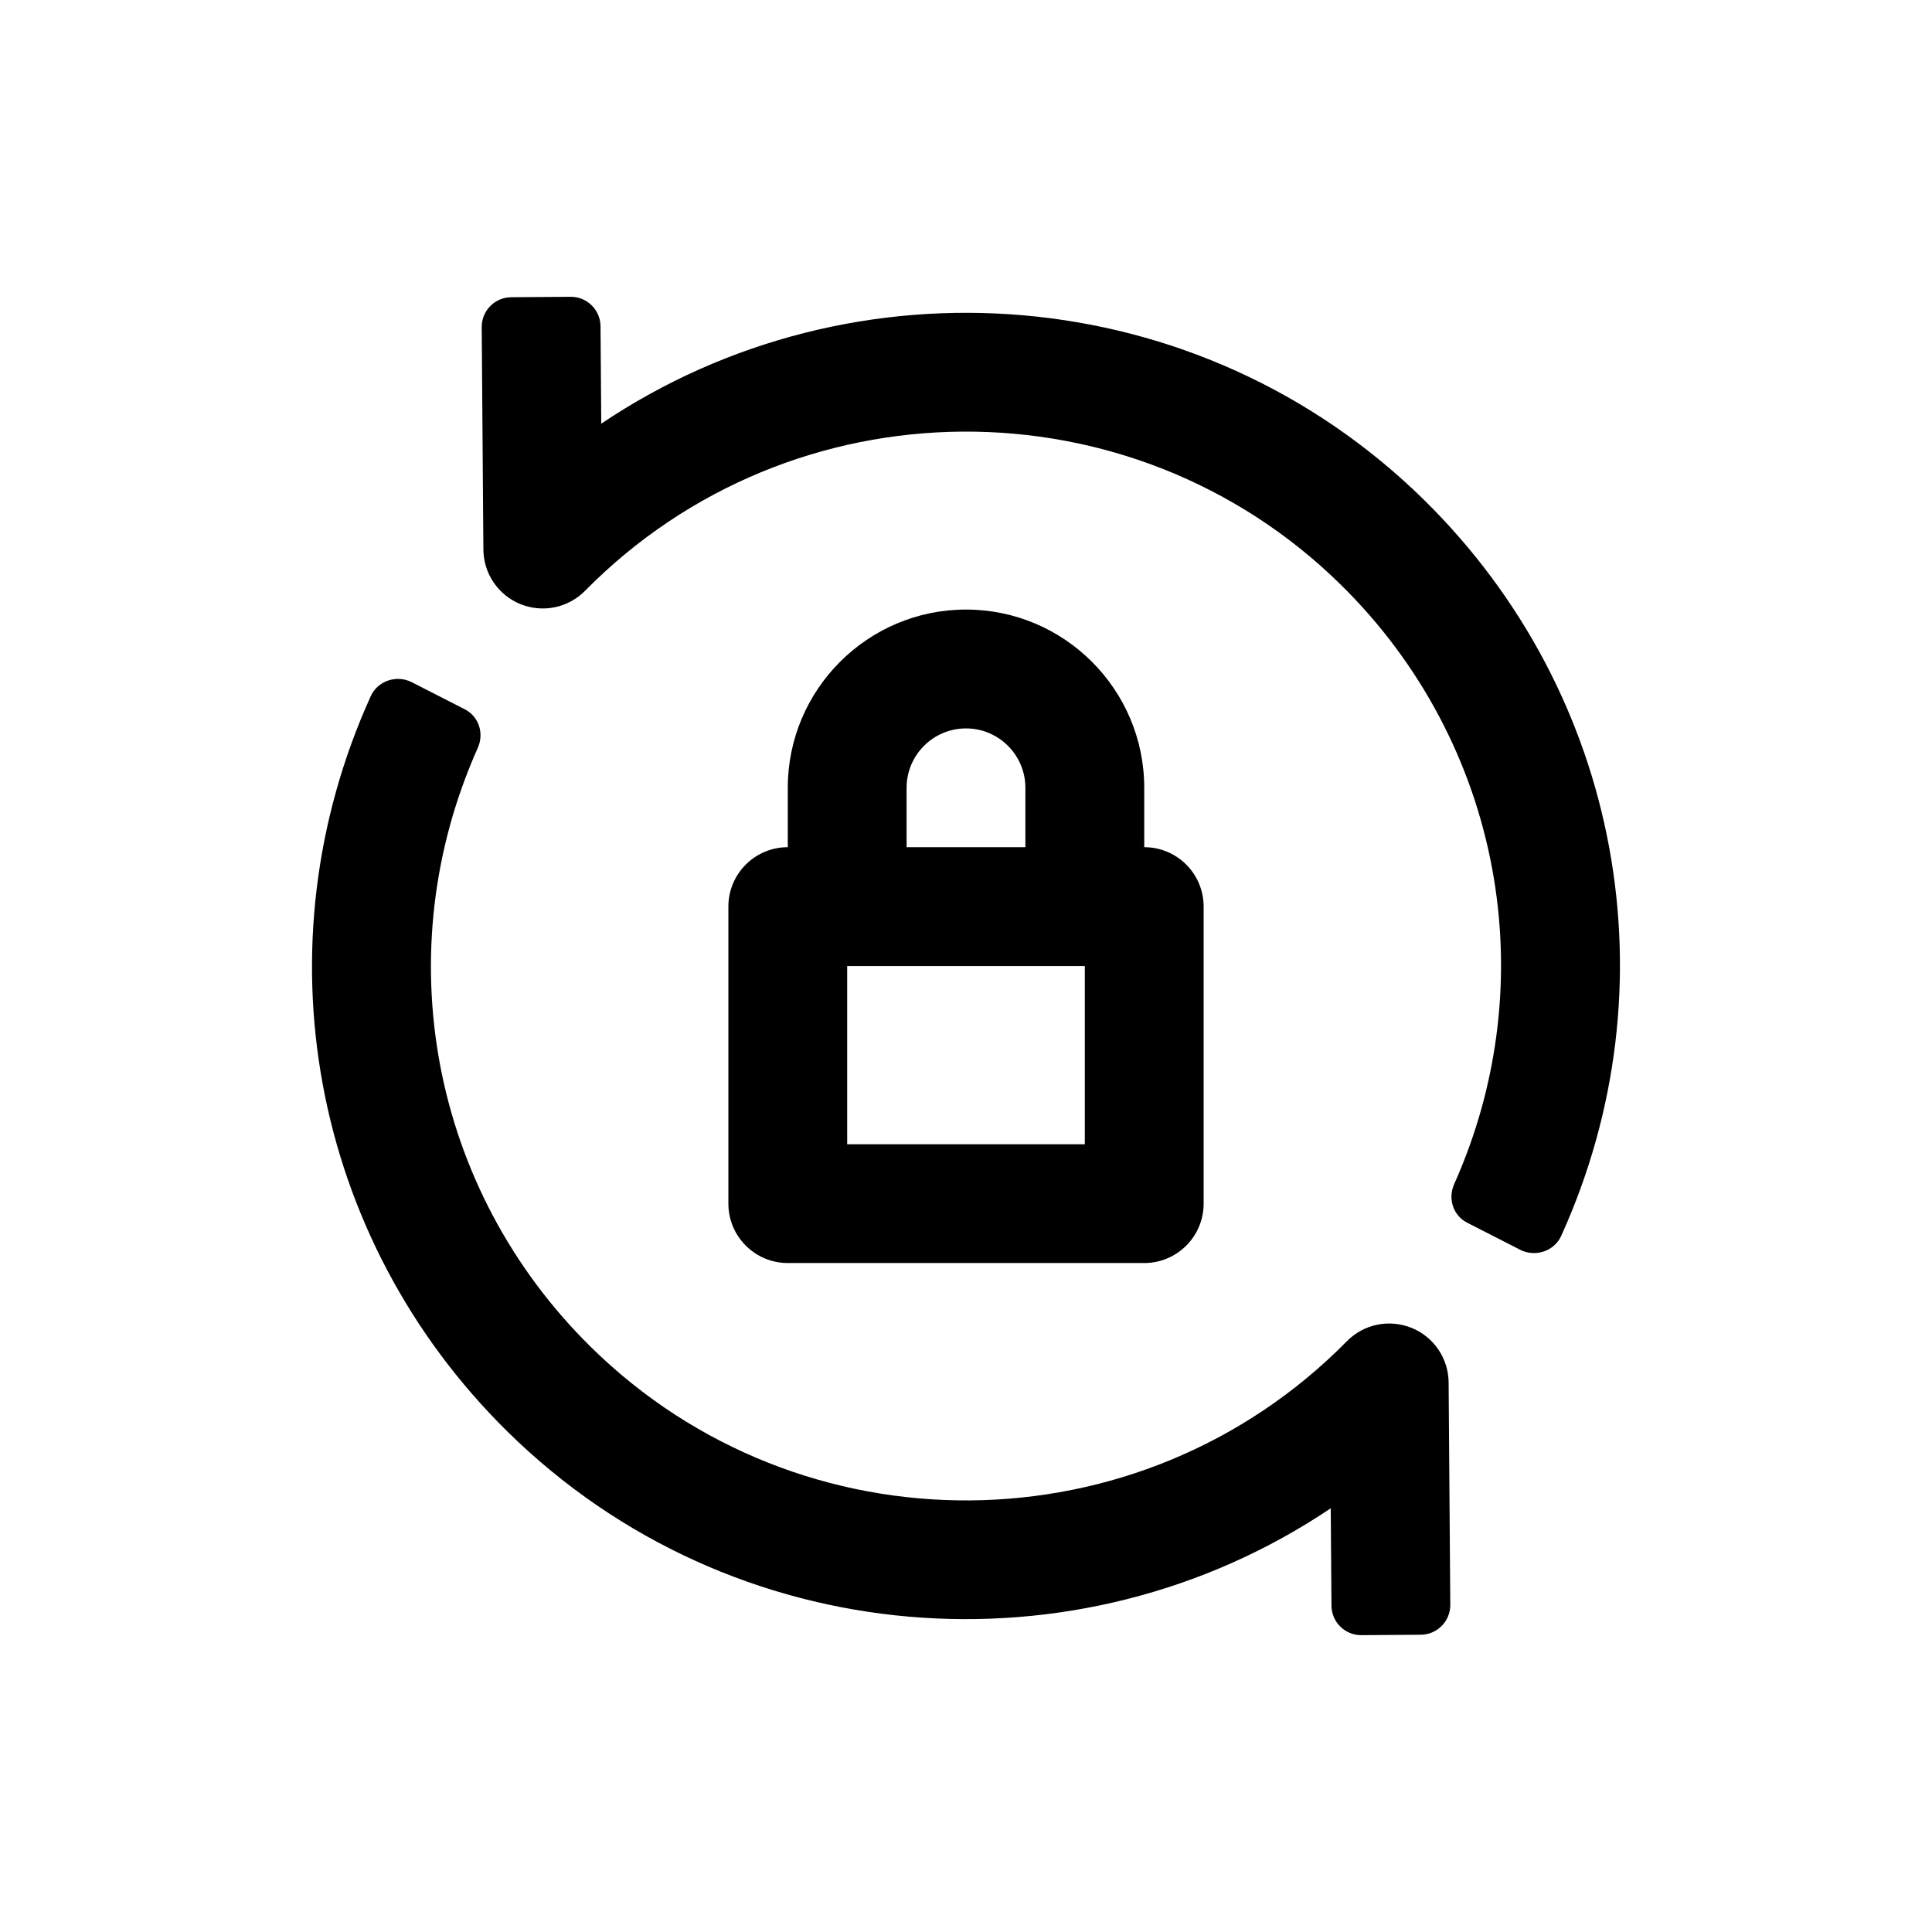 <?xml version="1.0" encoding="UTF-8"?>
<!-- Uploaded to: SVG Find, www.svgrepo.com, Generator: SVG Find Mixer Tools -->
<svg fill="#000000" width="800px" height="800px" version="1.1" viewBox="144 144 512 512" xmlns="http://www.w3.org/2000/svg">
 <g>
  <path d="m400 305.54c-26.047 0-47.23 21.188-47.23 47.23v15.742c-8.695 0-15.742 7.051-15.742 15.742v78.719c0 8.695 7.051 15.742 15.742 15.742h94.465c8.695 0 15.742-7.051 15.742-15.742v-78.719c0-8.695-7.051-15.742-15.742-15.742v-15.742c-0.004-26.043-21.191-47.23-47.234-47.23zm31.488 141.7h-62.977v-47.23h62.977zm-47.234-78.719v-15.742c0-8.68 7.062-15.742 15.742-15.742 8.68 0 15.742 7.062 15.742 15.742v15.742z"/>
  <path d="m521.54 276.63c-59.602-58.719-151.33-65.359-218.2-20.355l-0.195-25.809c-0.031-4.348-3.582-7.844-7.93-7.812l-15.742 0.113c-4.348 0.031-7.848 3.582-7.812 7.93l0.441 58.922c0.043 6.375 3.926 12.09 9.82 14.48 5.91 2.391 12.66 1 17.137-3.543 54.867-55.645 144.74-56.312 200.38-1.492 42.473 41.848 54.066 104.77 29.938 158.73-1.719 3.84-0.309 8.316 3.438 10.234l14.051 7.18c3.981 2.035 9.016 0.395 10.863-3.676 30.02-66.141 15.957-143.52-36.195-194.9z"/>
  <path d="m518.07 495.9c-5.918-2.391-12.66-1-17.137 3.543-54.844 55.664-144.73 56.316-200.38 1.492-42.473-41.848-54.066-104.77-29.938-158.73 1.719-3.84 0.309-8.316-3.438-10.234l-14.051-7.18c-3.981-2.035-9.016-0.395-10.863 3.676-30.023 66.137-15.957 143.52 36.195 194.89 59.602 58.719 151.33 65.352 218.2 20.355l0.195 25.809c0.031 4.348 3.582 7.844 7.93 7.812l15.746-0.113c4.348-0.031 7.848-3.582 7.812-7.93l-0.441-58.922c-0.043-6.371-3.926-12.082-9.824-14.477z"/>
 </g>
</svg>